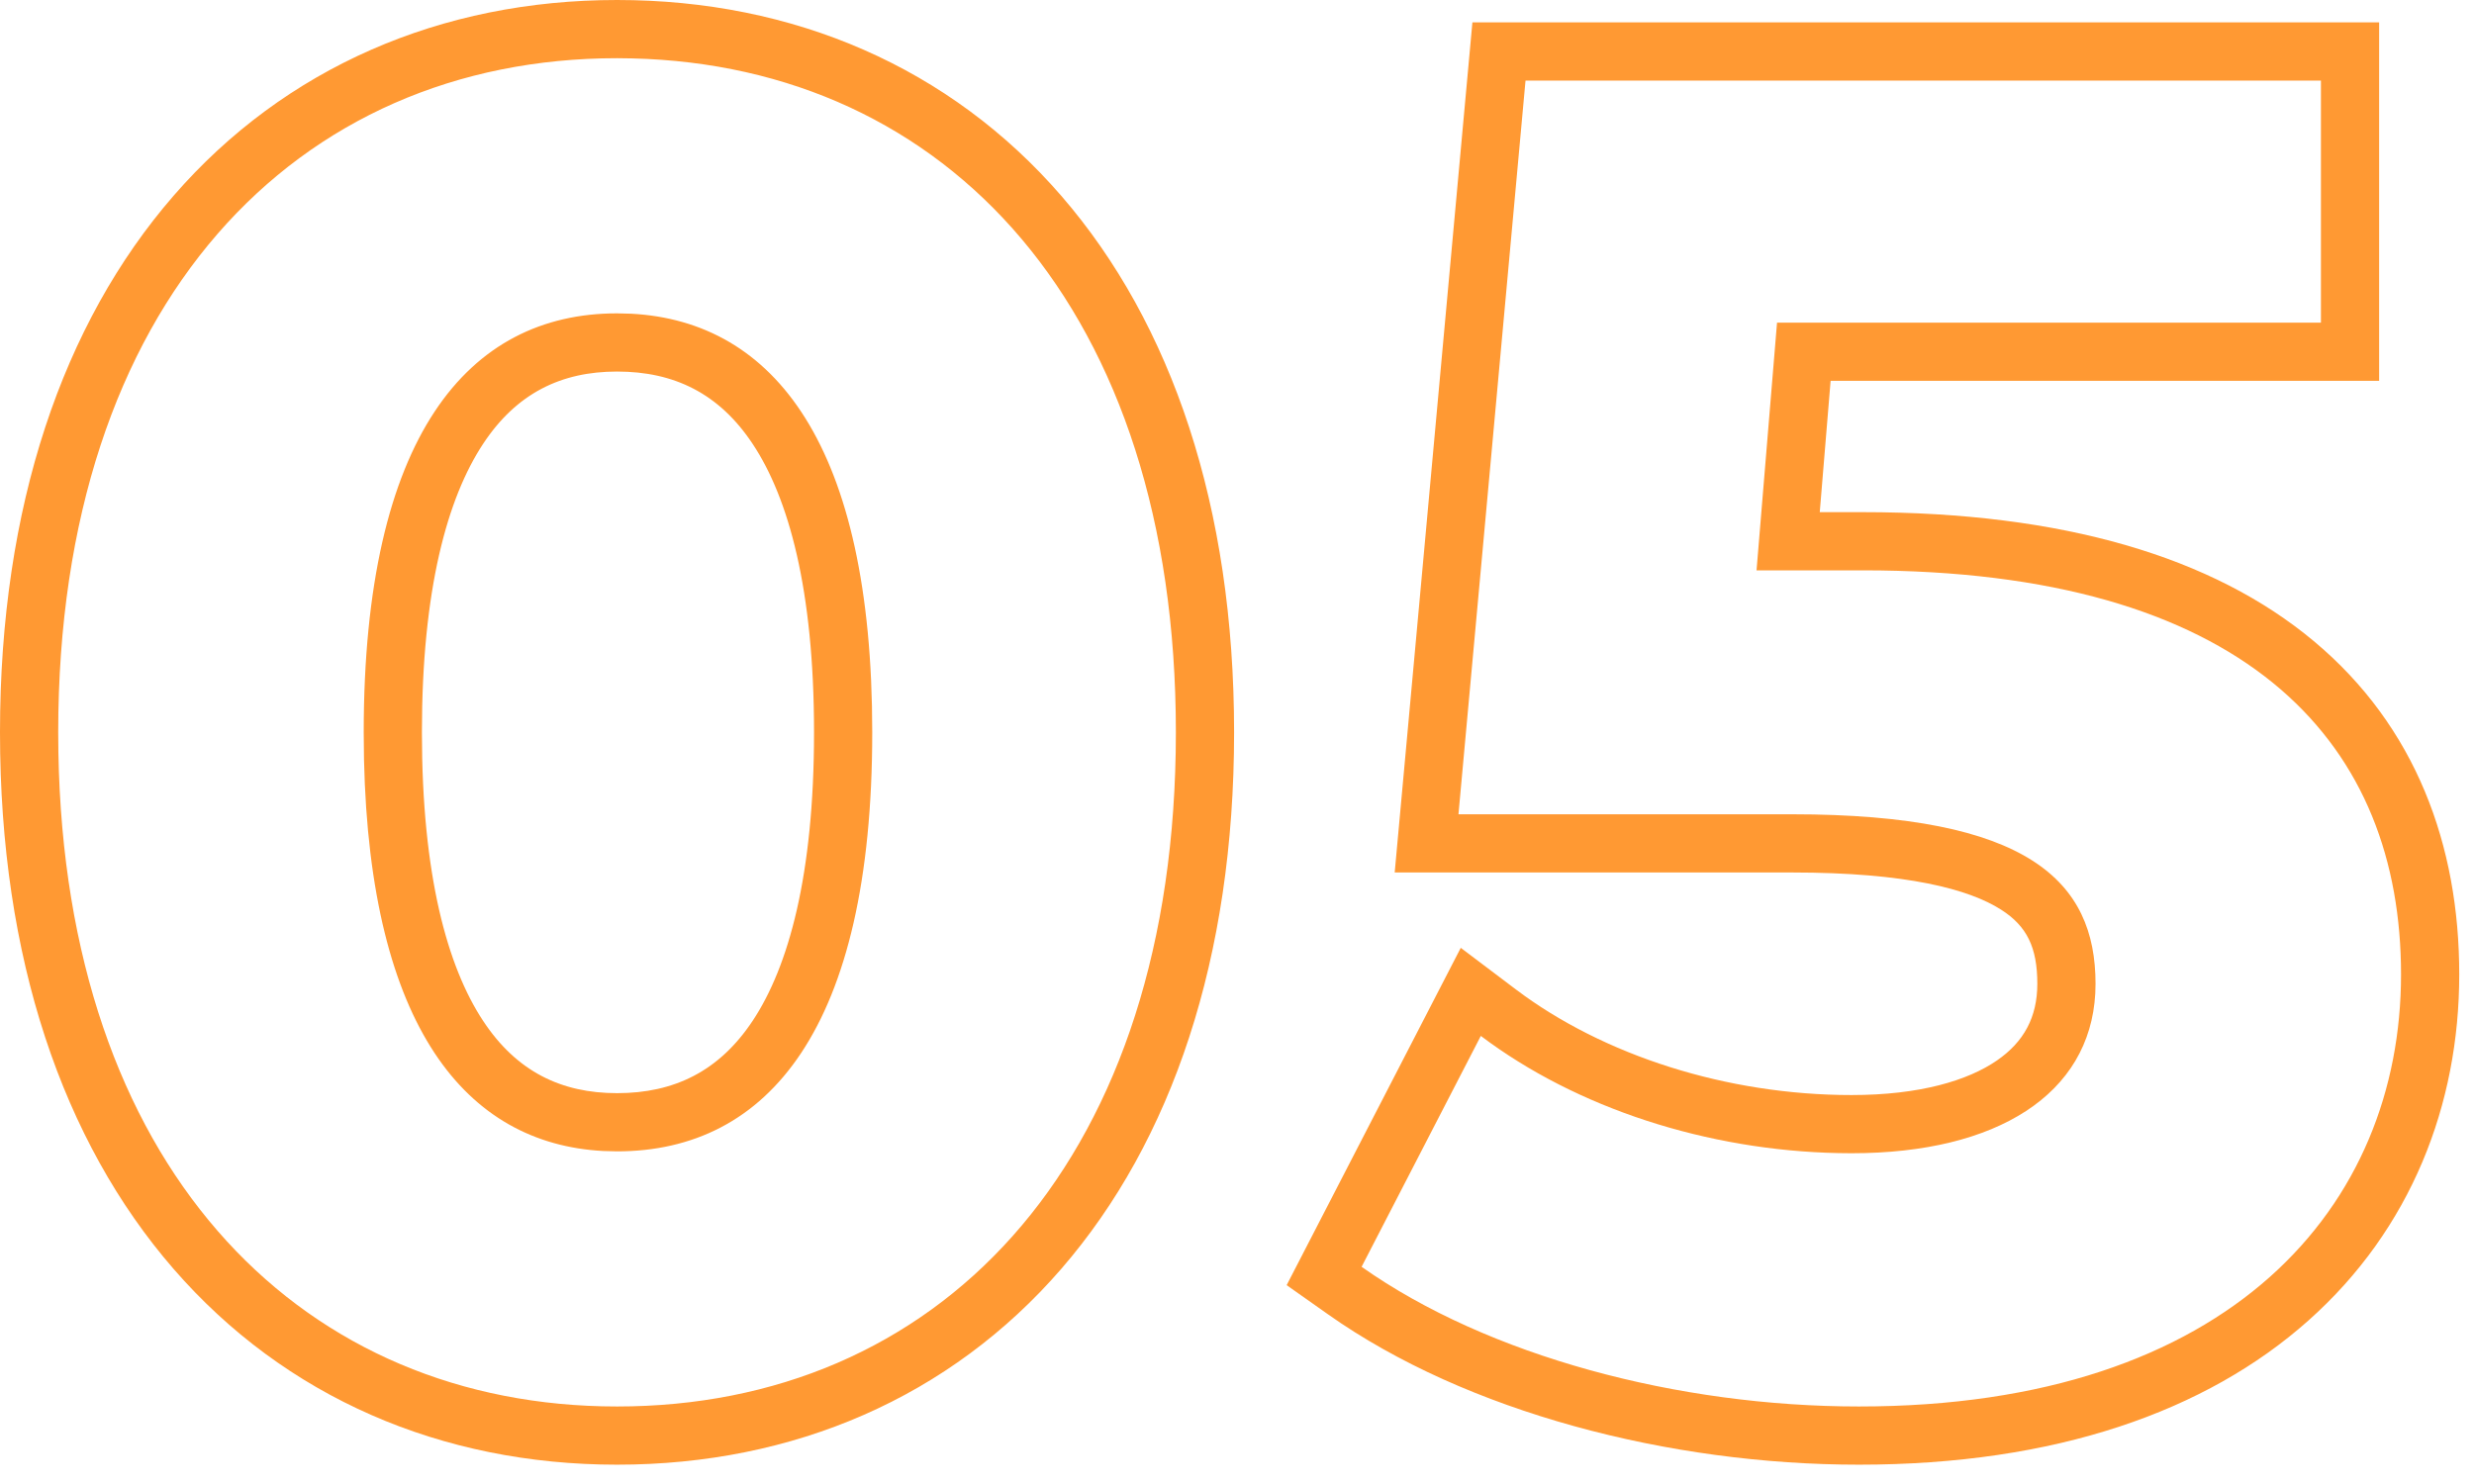 <svg width="85" height="51" viewBox="0 0 85 51" fill="none" xmlns="http://www.w3.org/2000/svg">
<path d="M52.082 34.004C55.09 36.274 59.327 37.633 63.613 37.633V39.633L63.176 39.628C58.651 39.539 54.163 38.081 50.877 35.601L46.781 43.536C51.133 46.608 57.661 48.336 63.869 48.336C76.669 48.336 82.493 41.424 82.493 33.488C82.493 25.676 77.408 19.787 64.612 19.605L63.997 19.601V17.601C70.885 17.601 76.038 19.143 79.496 22.033C83.009 24.969 84.493 29.056 84.493 33.488C84.493 37.962 82.84 42.241 79.311 45.382C75.798 48.509 70.621 50.336 63.869 50.336C57.36 50.336 50.398 48.537 45.628 45.17L44.206 44.166L50.188 32.574L52.082 34.004ZM79.741 11.088V2.769H52.413L50.109 27.984H61.565C69.693 27.984 71.997 30.289 71.997 33.809L71.988 34.147C71.795 37.59 68.635 39.633 63.613 39.633V37.633C65.962 37.633 67.612 37.134 68.613 36.442C69.533 35.807 69.997 34.959 69.997 33.809C69.997 32.566 69.643 31.83 68.754 31.263C67.657 30.562 65.526 29.984 61.565 29.984H47.918L50.588 0.769H81.741V13.088H62.895L62.522 17.601H63.997V19.601H60.35L61.054 11.088H79.741Z" fill="#FF9933"/>
<path d="M40.4 25.168C40.4 10.615 32.524 2.264 21.717 2.007L21.2 2C10.192 2 2 10.384 2 25.168L2.006 25.856C2.253 39.984 10.108 48.077 20.686 48.33L21.2 48.336C32.099 48.336 40.145 40.212 40.394 25.856L40.4 25.168ZM27.968 25.168C27.968 20.262 27.095 17.117 25.861 15.258C24.708 13.519 23.159 12.769 21.2 12.769C19.282 12.769 17.747 13.512 16.598 15.254C15.369 17.116 14.496 20.262 14.496 25.168C14.496 30.074 15.369 33.221 16.598 35.083C17.747 36.825 19.282 37.568 21.2 37.568V39.568L20.725 39.556C16.016 39.307 12.714 35.298 12.506 26.105L12.496 25.168C12.496 14.992 16.08 10.769 21.2 10.769L21.682 10.781C26.605 11.039 29.968 15.311 29.968 25.168C29.968 35.344 26.384 39.568 21.2 39.568V37.568C23.159 37.568 24.708 36.818 25.861 35.079C27.095 33.219 27.968 30.075 27.968 25.168ZM42.4 25.168C42.4 32.916 40.267 39.214 36.464 43.605C32.639 48.021 27.271 50.336 21.2 50.336C15.159 50.336 9.793 48.02 5.962 43.607C2.151 39.217 0 32.92 0 25.168C7.19609e-05 17.416 2.151 11.119 5.962 6.729C9.793 2.317 15.159 0 21.2 0C27.271 7.32129e-05 32.639 2.316 36.464 6.731C40.267 11.123 42.4 17.42 42.4 25.168Z" fill="#FF9933"/>
</svg>
